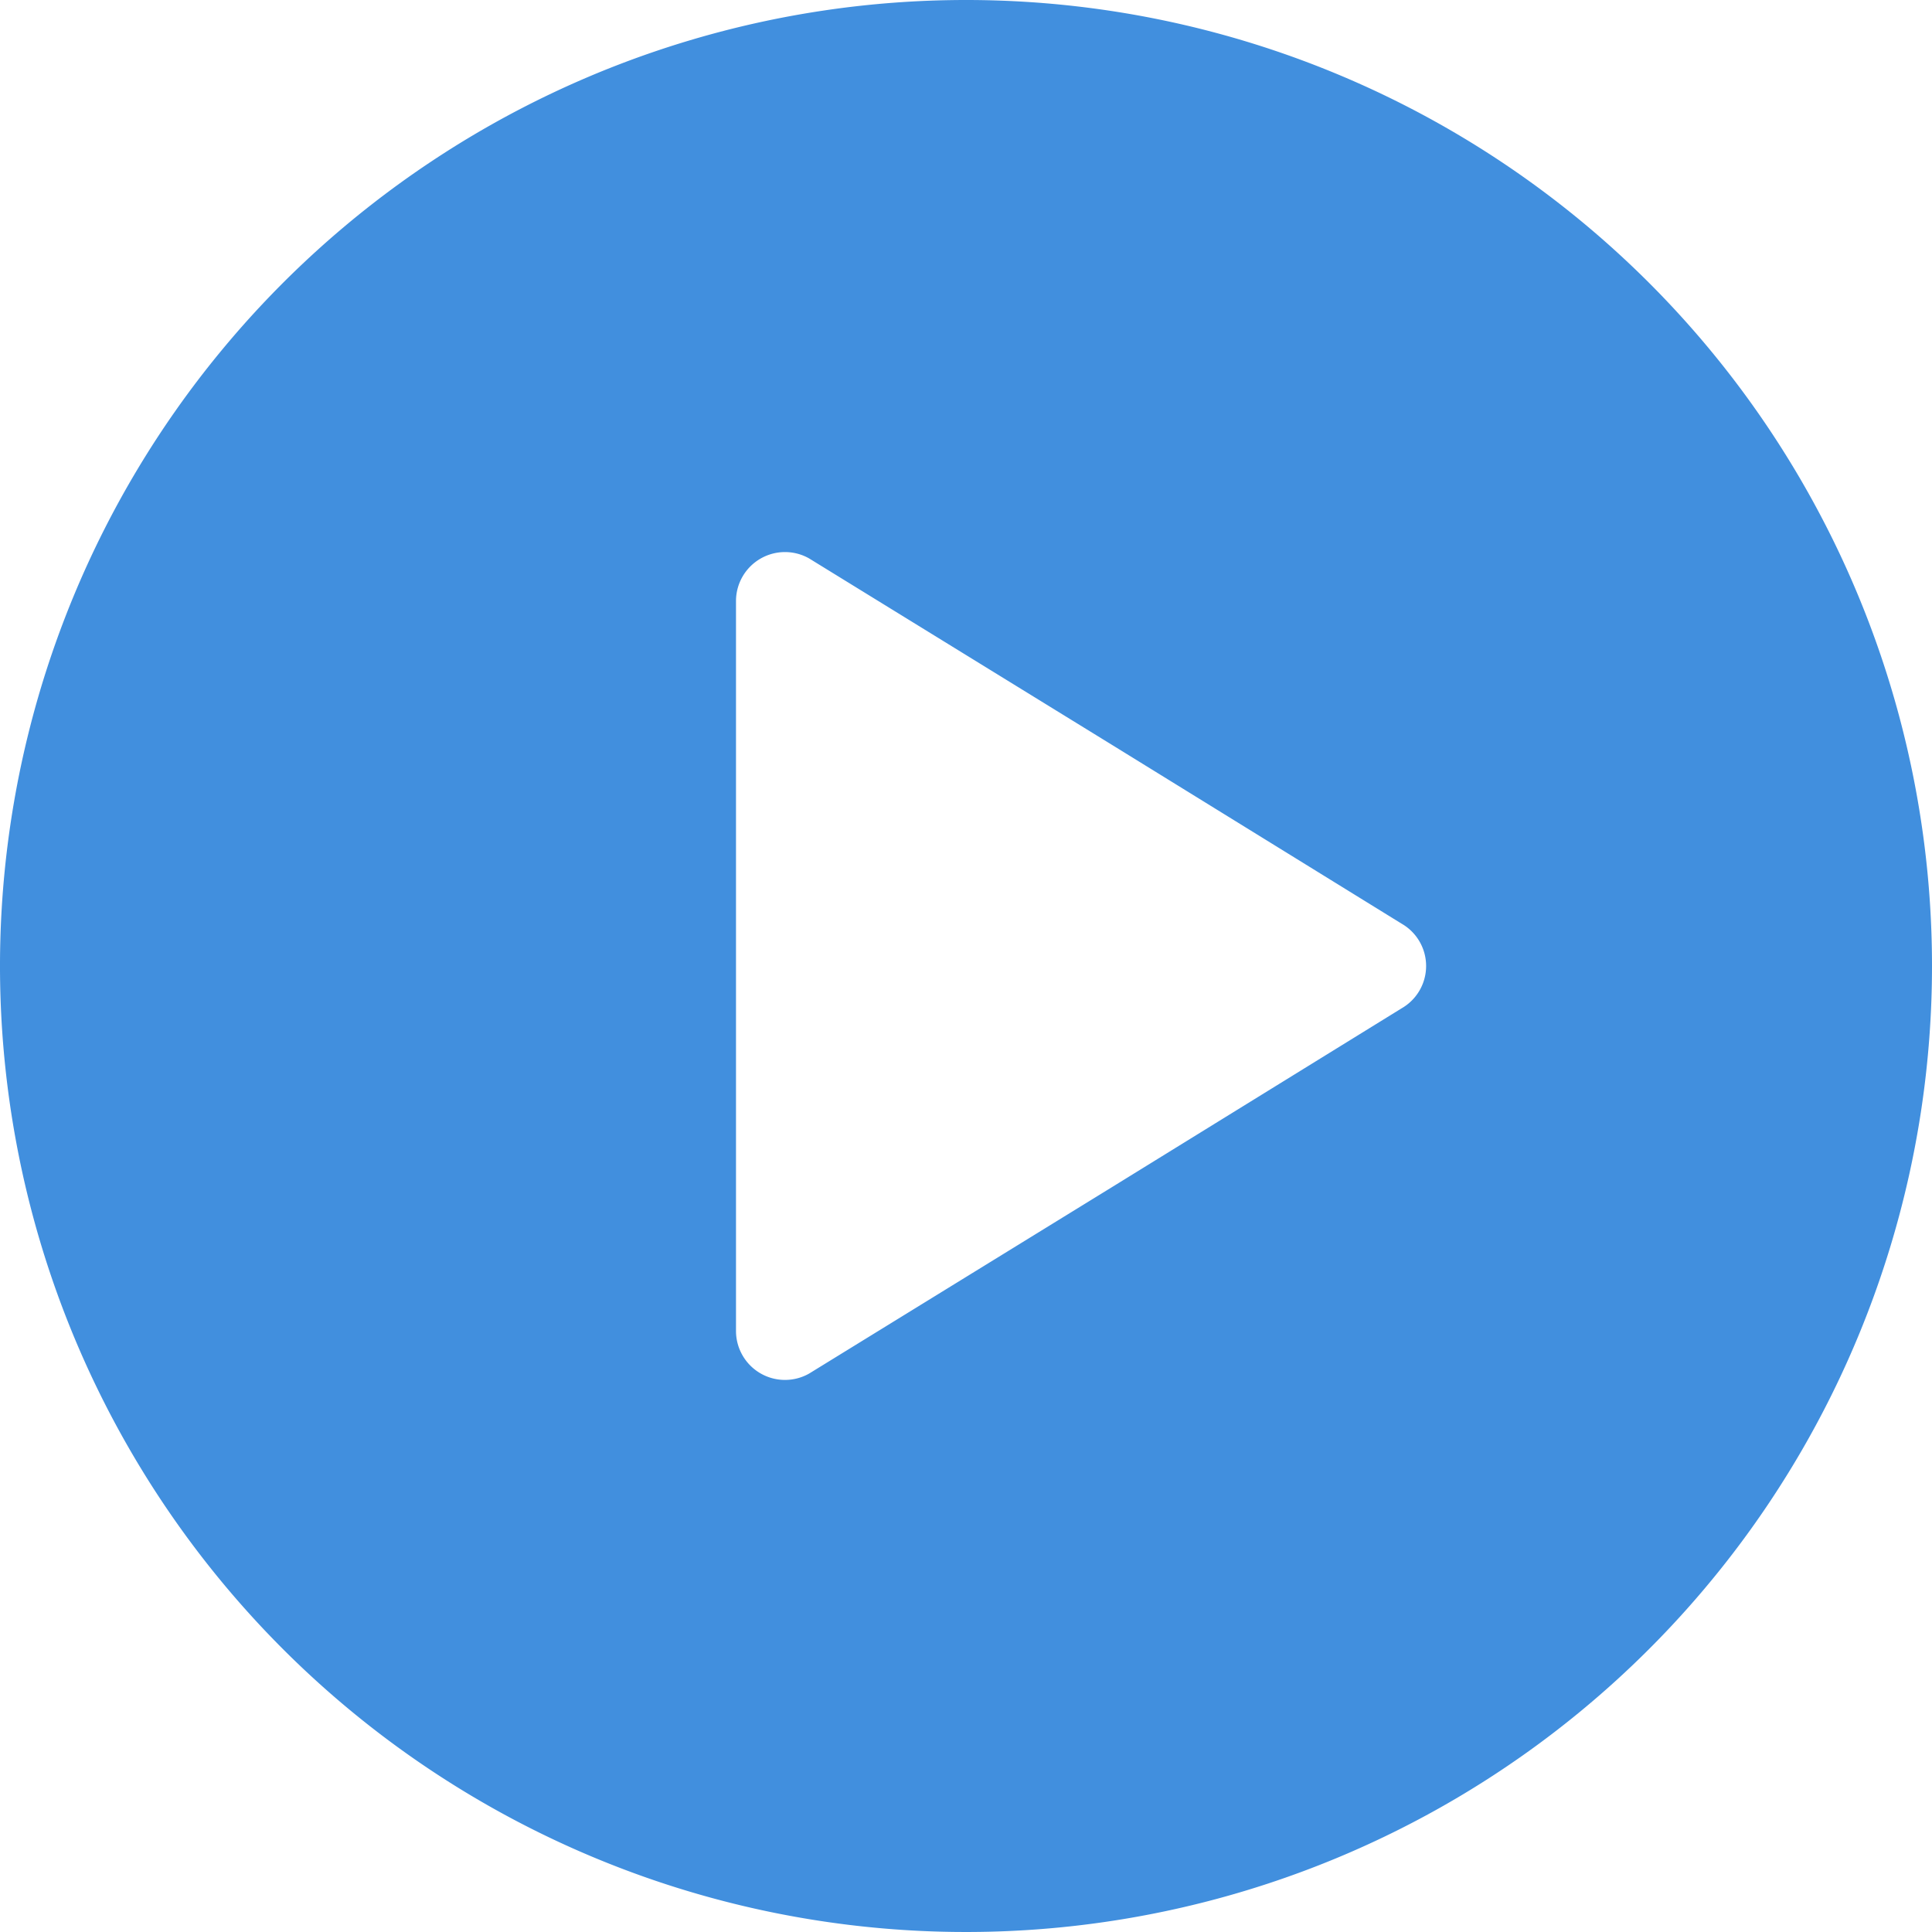 <svg xmlns="http://www.w3.org/2000/svg" viewBox="0 0 42 42"><defs><style>.cls-1{fill:#418fde;}</style></defs><title>Asset 774</title><g id="Layer_2" data-name="Layer 2"><g id="Icons"><path class="cls-1" d="M21,0A21,21,0,1,0,42,21,20.997,20.997,0,0,0,21,0Zm9.47,21.92L24.25,25.76l-6.66,4.1A1.065,1.065,0,0,1,16,28.94V13.06a1.065,1.065,0,0,1,1.59-.92L24.25,16.24l6.22,3.84A1.061,1.061,0,0,1,30.47,21.92Z"/></g></g></svg>